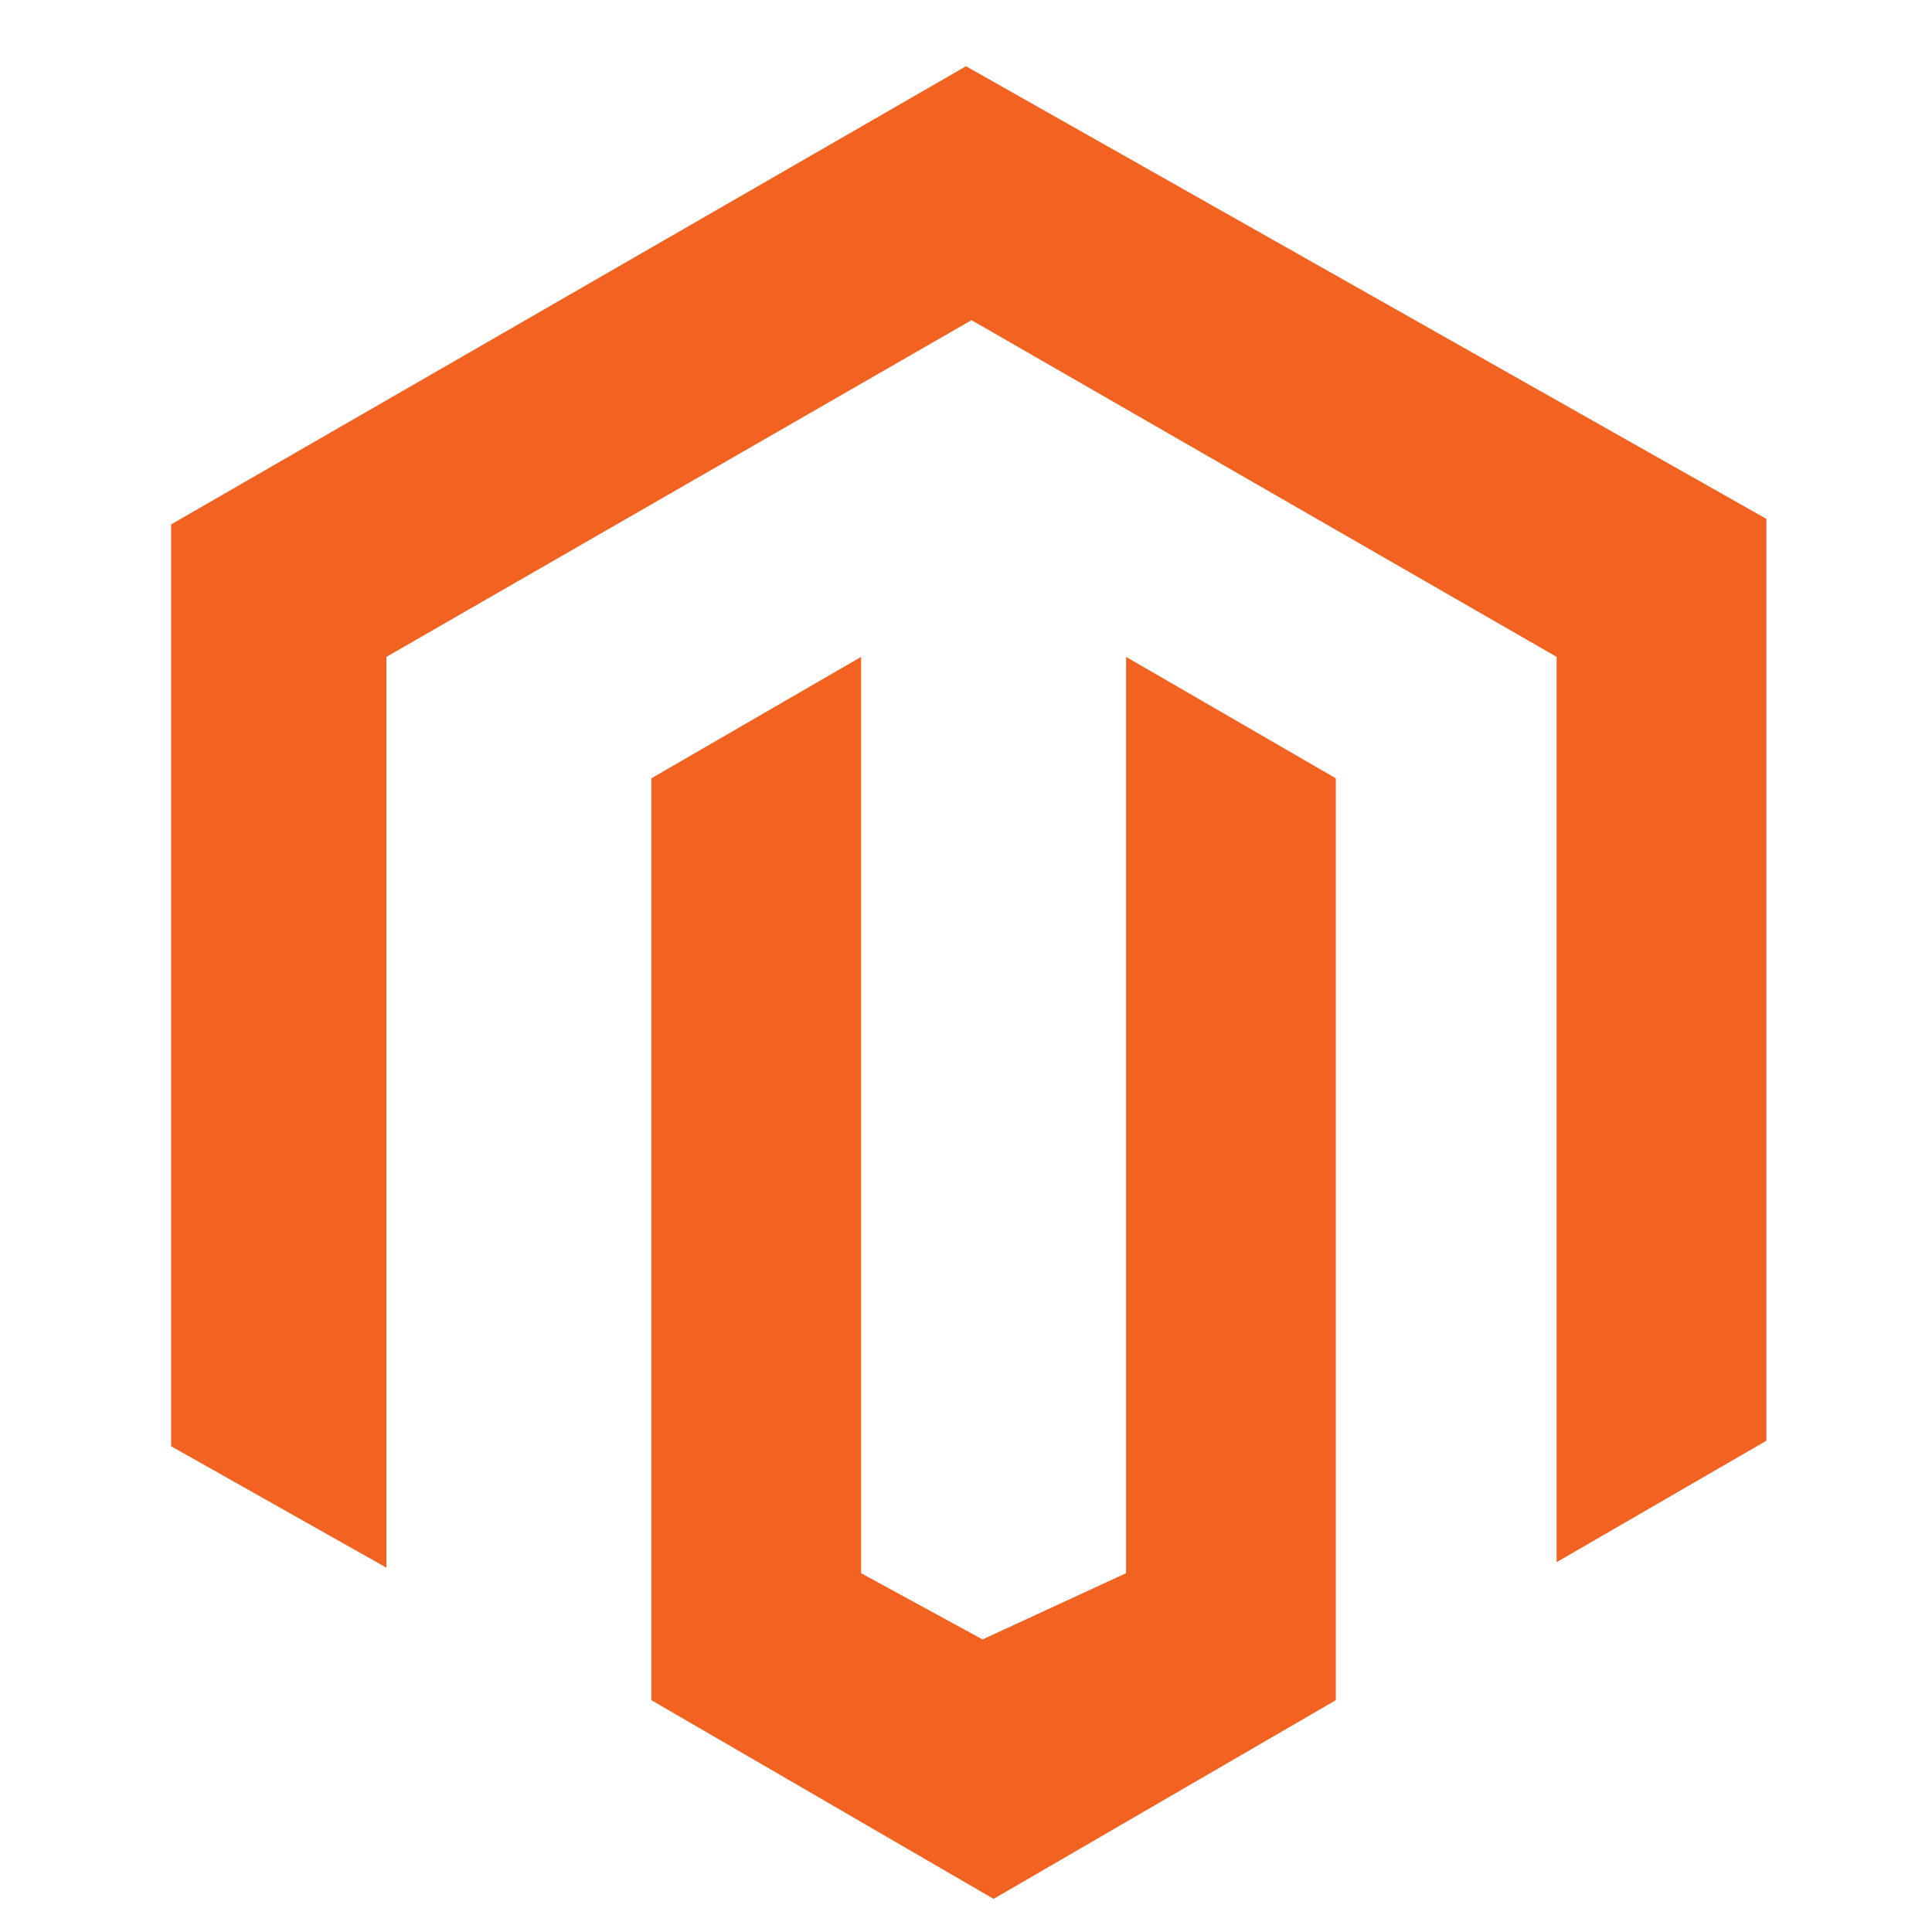 <?xml version="1.0" encoding="utf-8"?>
<!-- Generator: Adobe Illustrator 25.4.1, SVG Export Plug-In . SVG Version: 6.00 Build 0)  -->
<svg version="1.1" id="Layer_1" xmlns="http://www.w3.org/2000/svg" xmlns:xlink="http://www.w3.org/1999/xlink" x="0px" y="0px"
	 width="35px" height="35px" viewBox="0 0 35 35" style="enable-background:new 0 0 35 35;" xml:space="preserve">
<style type="text/css">
	.st0{fill:#F26322;}
</style>
<g>
	<g id="_x32_04-magento">
		<g>
			<path class="st0" d="M32,9.4v16.7l-3.8,2.2V11.9L17.6,5.8L7,11.9l0,16.5l-3.9-2.2V9.5l14.4-8.3L32,9.4z M20.4,28.5l-2.6,1.2
				l-2.2-1.2V11.9l-3.8,2.2l0,16.7l6.2,3.6l6.2-3.6V14.1l-3.8-2.2V28.5L20.4,28.5z"/>
		</g>
	</g>
</g>
</svg>
